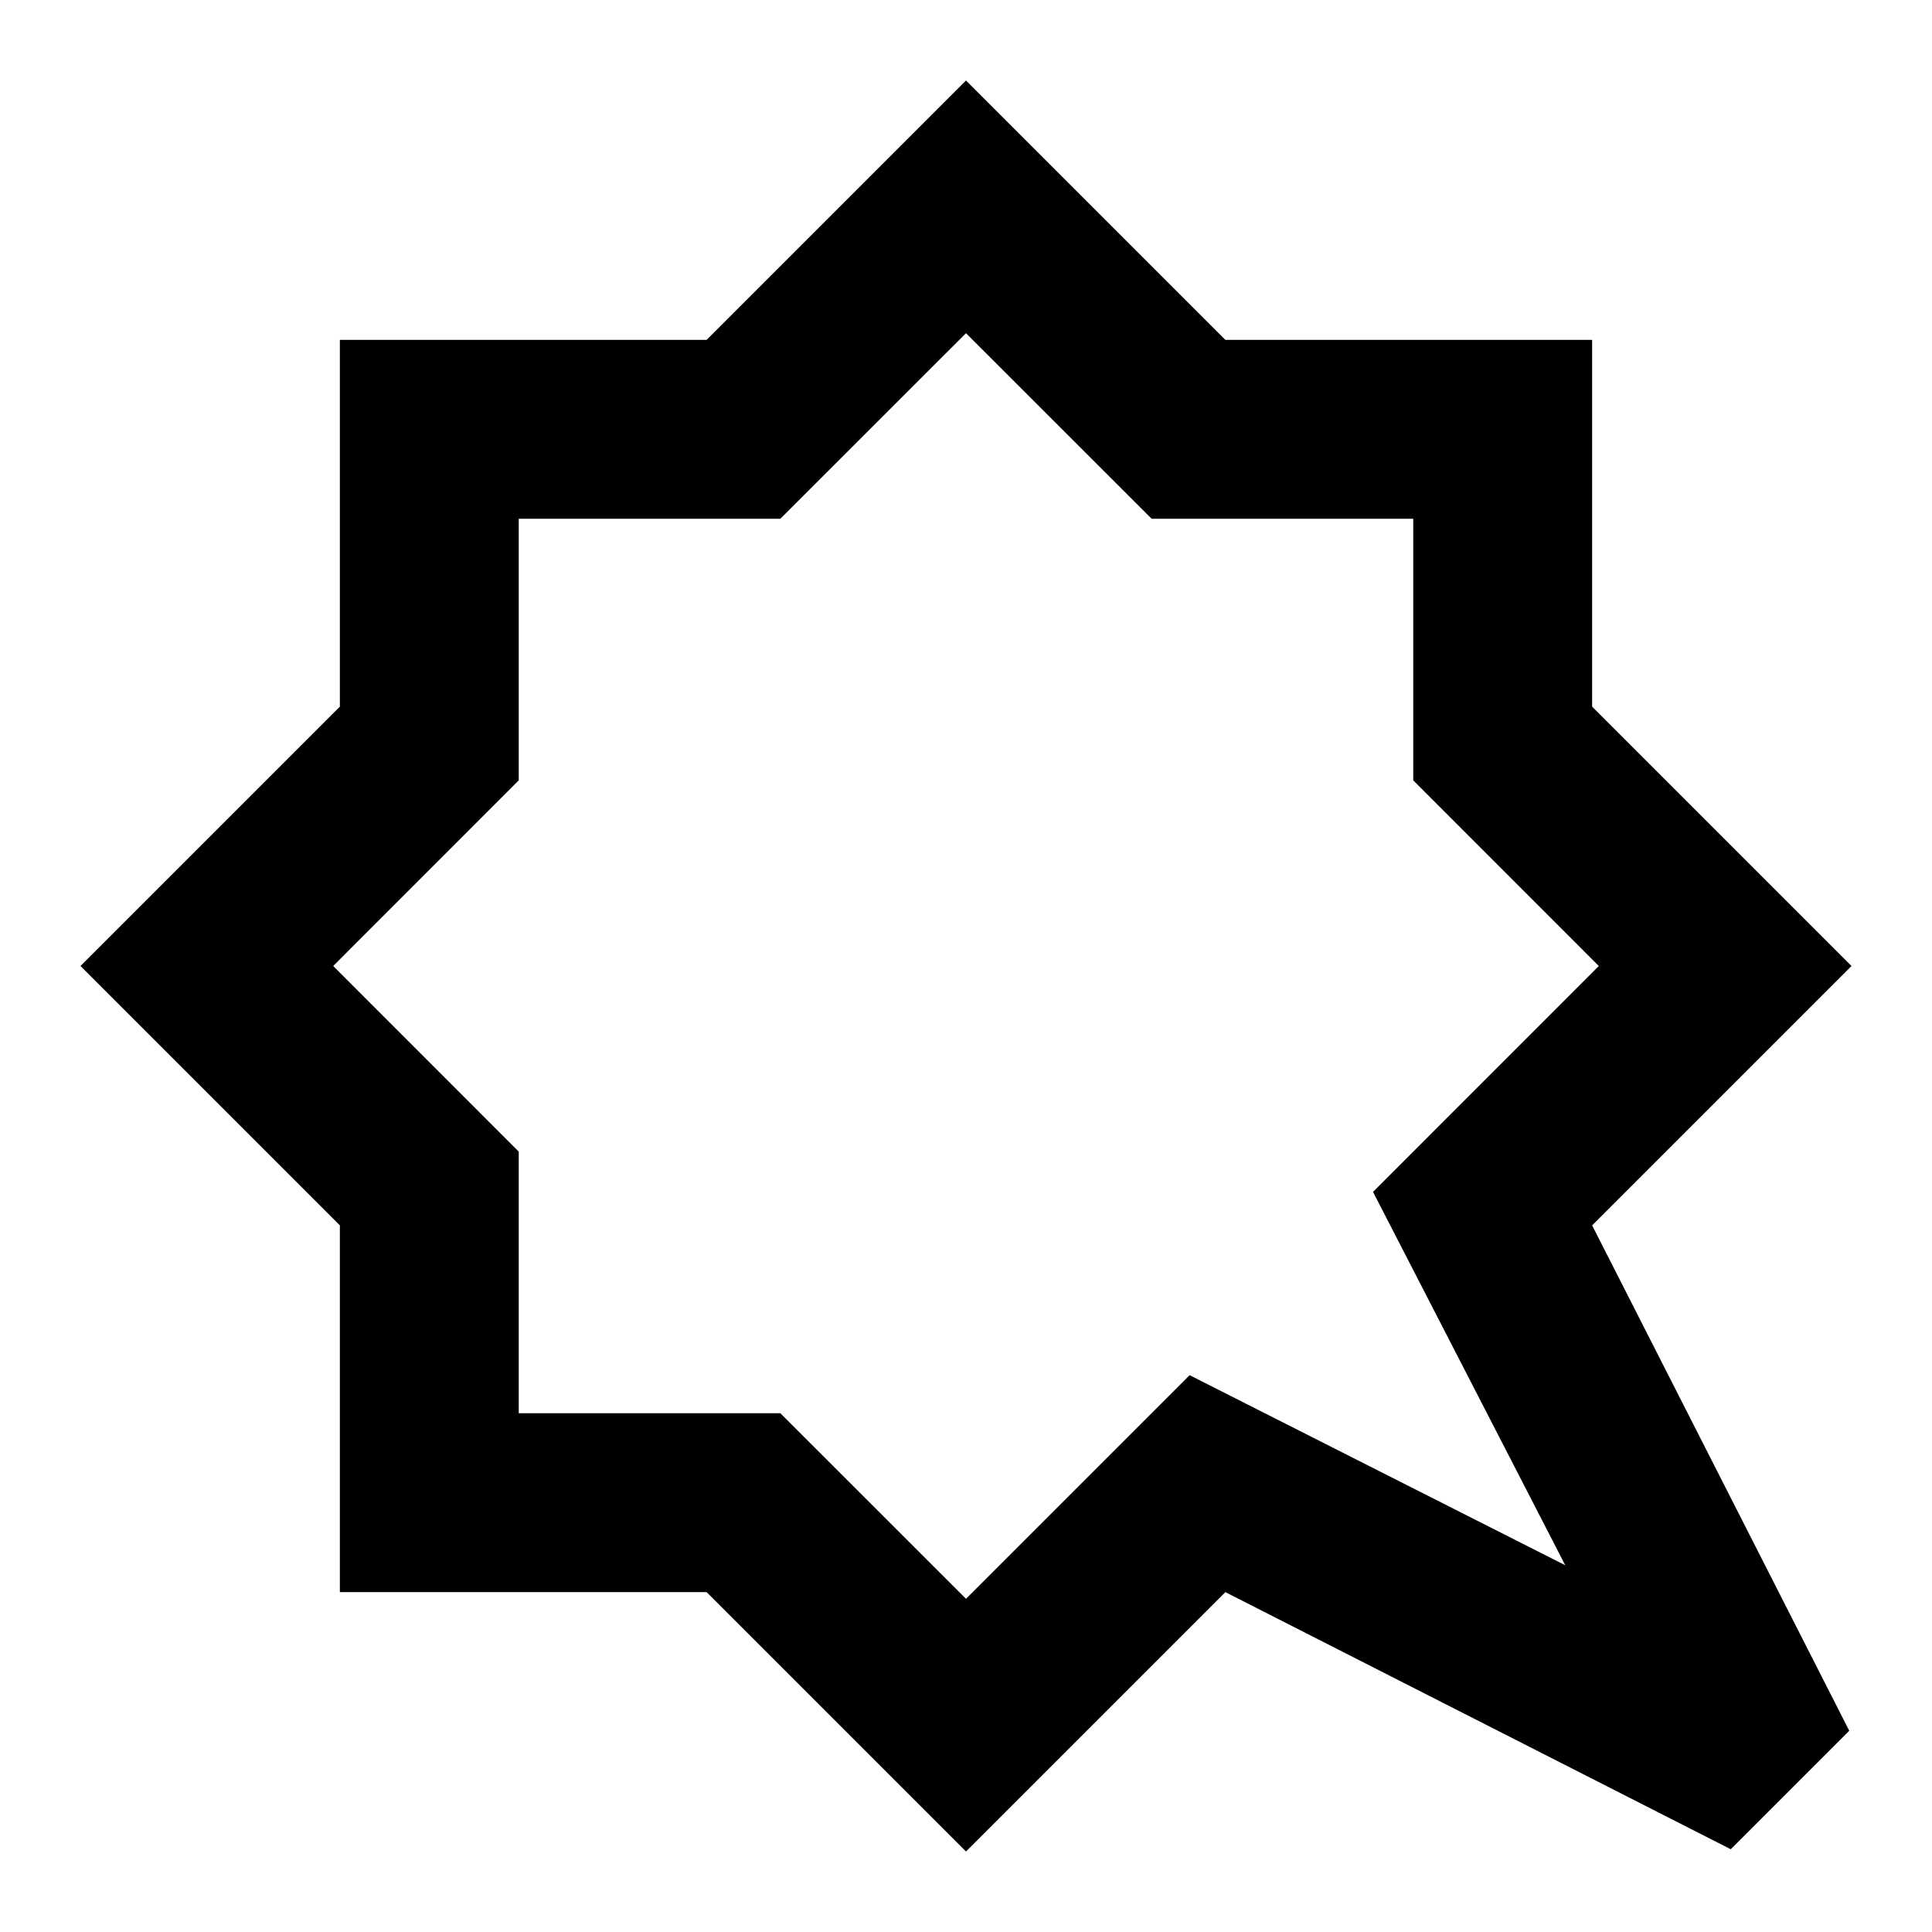 <svg width="24" height="24" viewBox="0 0 24 24" fill="none" xmlns="http://www.w3.org/2000/svg">
<path d="M12 4.139L9.694 6.444H6.444V9.694L4.139 12L6.444 14.306V17.556H9.694L12 19.861L14.778 17.083L19.444 19.444L17.056 14.806L19.861 12L17.556 9.694V6.444H14.306L12 4.139ZM12 1L15.222 4.222H19.778V8.778L23 12L19.778 15.222L22.972 21.5L21.5 22.972L15.222 19.778L12 23L8.778 19.778H4.222V15.222L1 12L4.222 8.778V4.222H8.778L12 1Z" fill="currentColor"/>
</svg>
